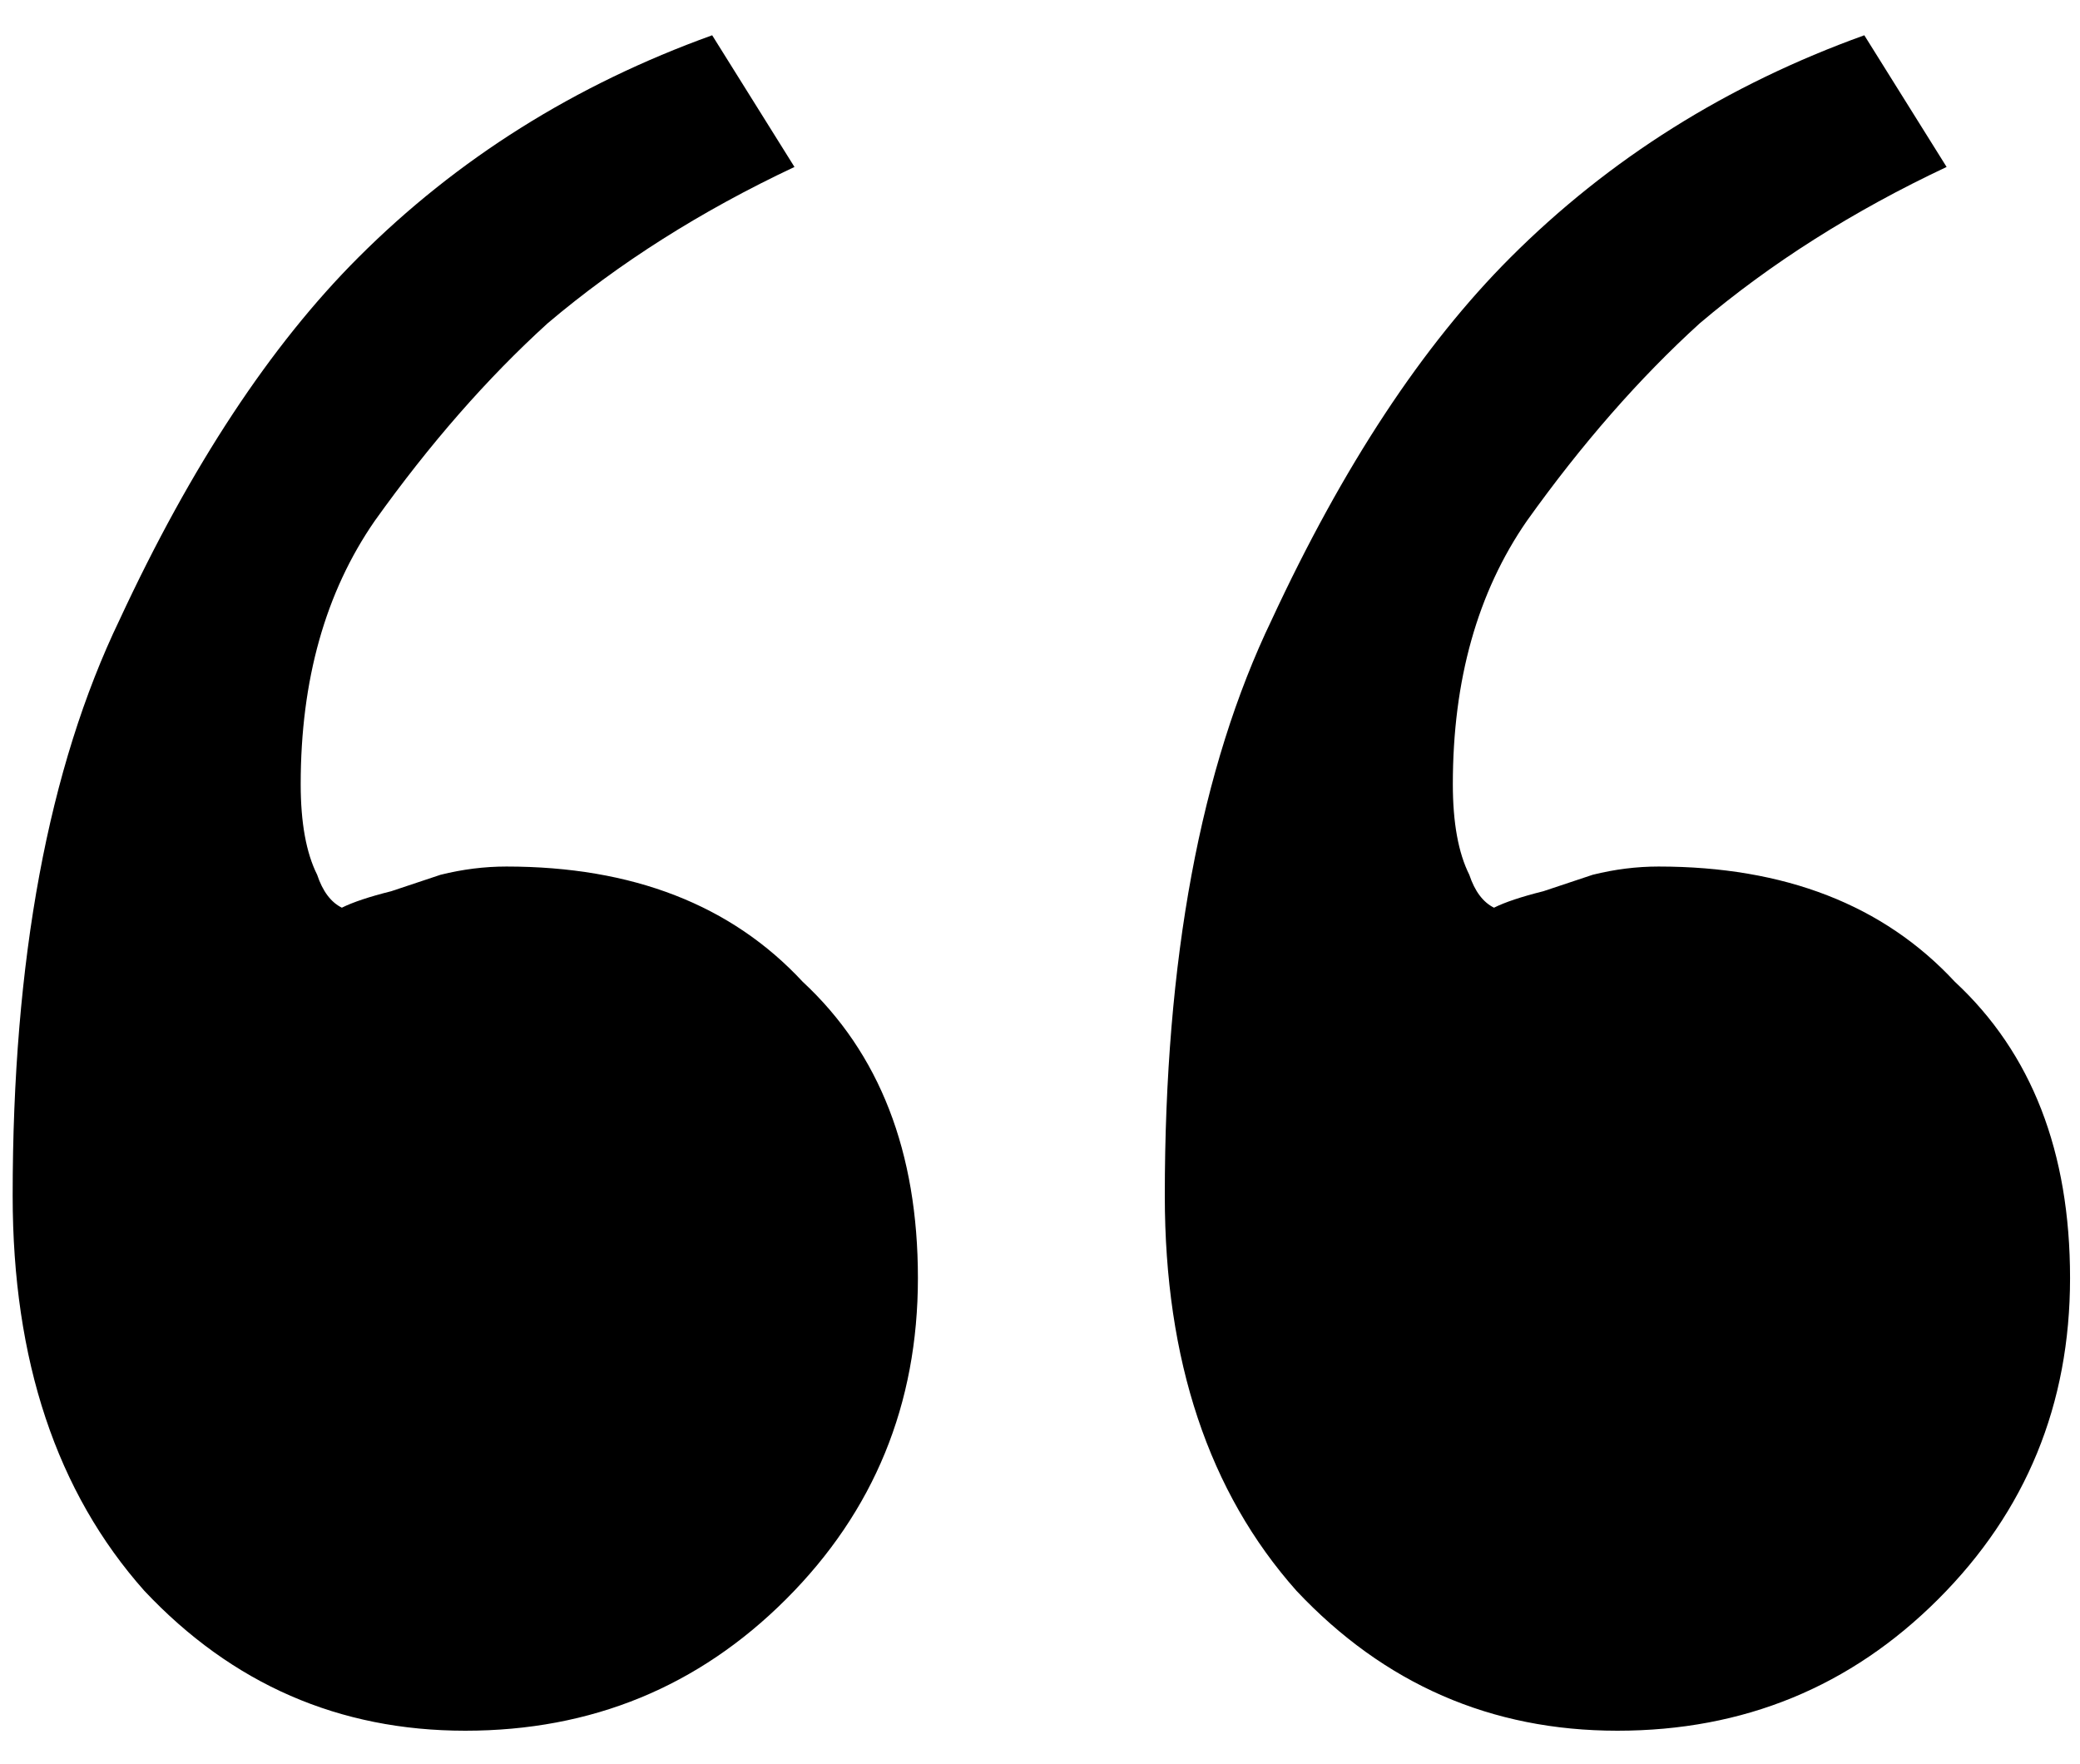 <svg width="46" height="39" viewBox="0 0 46 39" fill="none" xmlns="http://www.w3.org/2000/svg">
<path d="M35.77 38.272C32.979 38.272 30.613 37.241 28.672 35.178C26.731 32.994 25.76 30.082 25.76 26.442C25.76 21.225 26.549 16.978 28.126 13.702C29.703 10.305 31.463 7.635 33.404 5.694C35.588 3.51 38.197 1.872 41.23 0.78L43.05 3.692C40.987 4.663 39.167 5.815 37.59 7.15C36.255 8.363 34.981 9.819 33.768 11.518C32.676 13.095 32.13 15.037 32.13 17.342C32.13 18.191 32.251 18.859 32.494 19.344C32.615 19.708 32.797 19.951 33.04 20.072C33.283 19.951 33.647 19.829 34.132 19.708C34.496 19.587 34.86 19.465 35.224 19.344C35.709 19.223 36.195 19.162 36.68 19.162C39.471 19.162 41.655 20.011 43.232 21.71C44.931 23.287 45.78 25.471 45.78 28.262C45.78 31.053 44.809 33.419 42.868 35.36C40.927 37.301 38.561 38.272 35.77 38.272ZM10.29 38.272C7.499 38.272 5.133 37.241 3.192 35.178C1.251 32.994 0.28 30.082 0.28 26.442C0.28 21.225 1.069 16.978 2.646 13.702C4.223 10.305 5.983 7.635 7.924 5.694C10.108 3.51 12.717 1.872 15.75 0.78L17.57 3.692C15.507 4.663 13.687 5.815 12.11 7.15C10.775 8.363 9.501 9.819 8.288 11.518C7.196 13.095 6.65 15.037 6.65 17.342C6.65 18.191 6.771 18.859 7.014 19.344C7.135 19.708 7.317 19.951 7.56 20.072C7.803 19.951 8.167 19.829 8.652 19.708C9.016 19.587 9.38 19.465 9.744 19.344C10.229 19.223 10.715 19.162 11.2 19.162C13.991 19.162 16.175 20.011 17.752 21.71C19.451 23.287 20.3 25.471 20.3 28.262C20.3 31.053 19.329 33.419 17.388 35.36C15.447 37.301 13.081 38.272 10.29 38.272Z" fill="black"/>
</svg>
